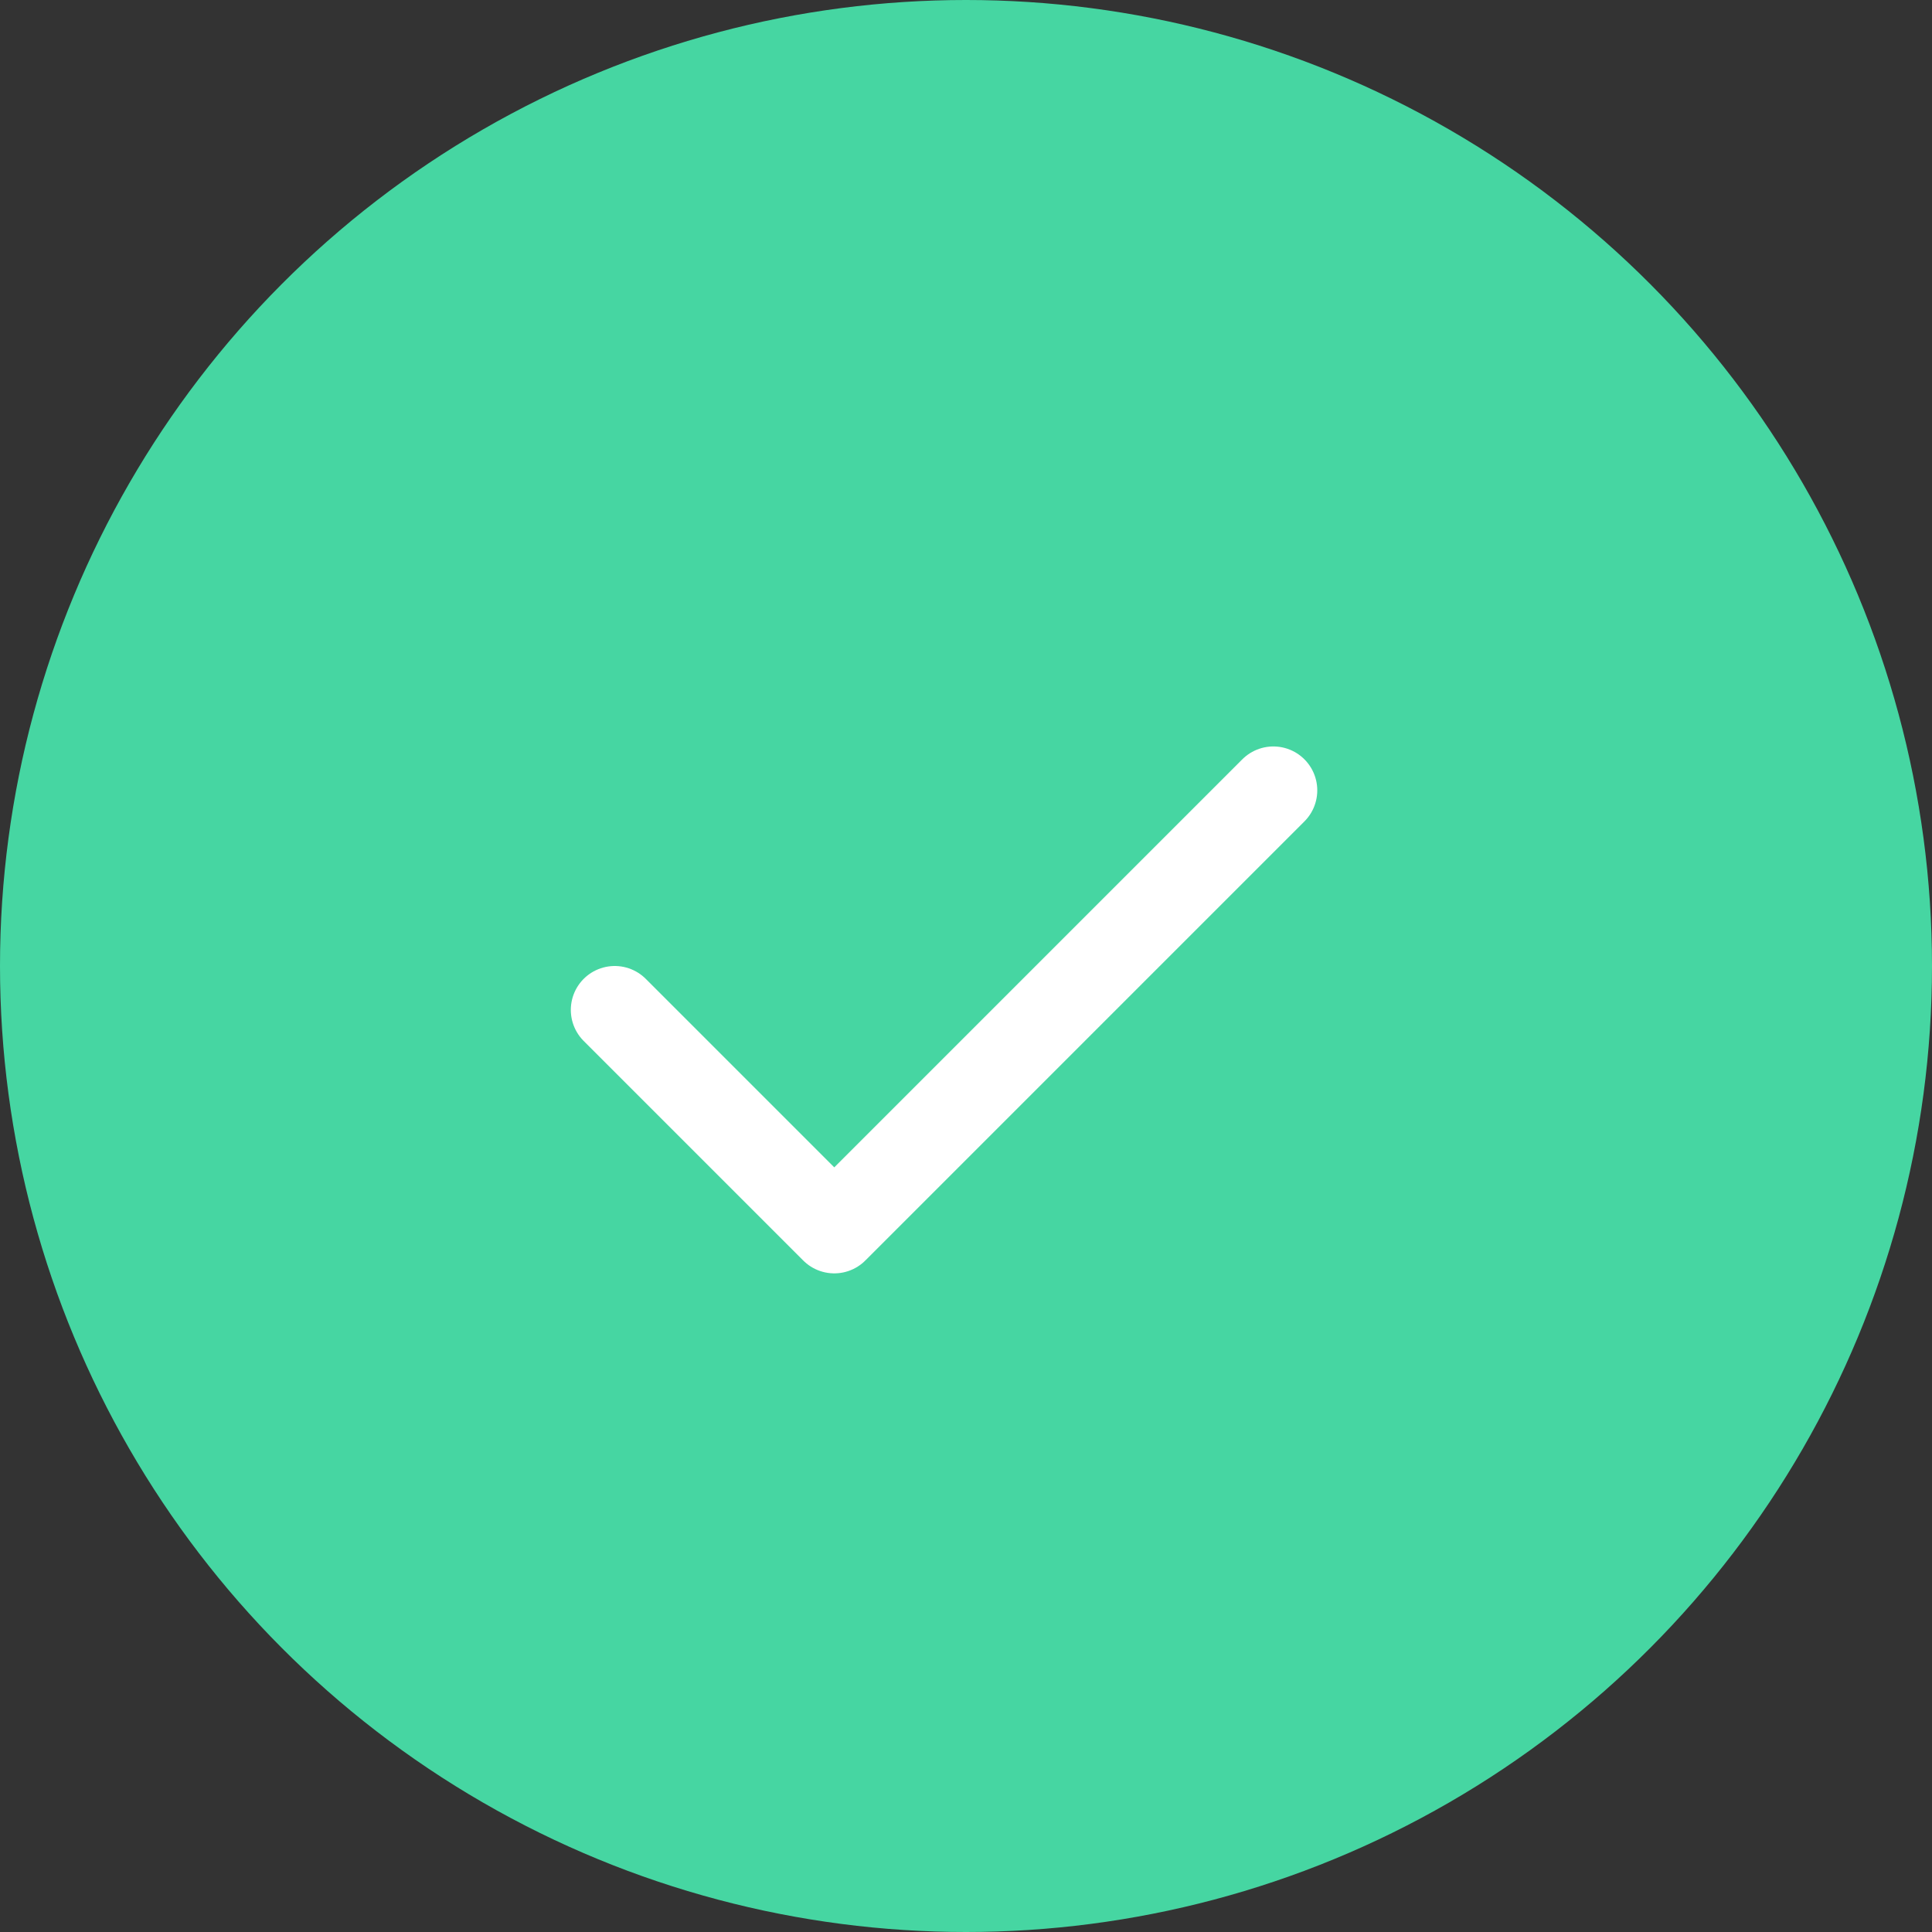 <svg width="22" height="22" viewBox="0 0 22 22" fill="none" xmlns="http://www.w3.org/2000/svg">
<rect x="0" y="0" width="22" height="22" fill="#333333" stroke="none"/>
<circle cx="11" cy="11" r="11" fill="#46D6A2"/>
<path d="M7 11.5L9.5 14L14.5 9" stroke="white" stroke-linecap="round" stroke-linejoin="round"/>
</svg>
